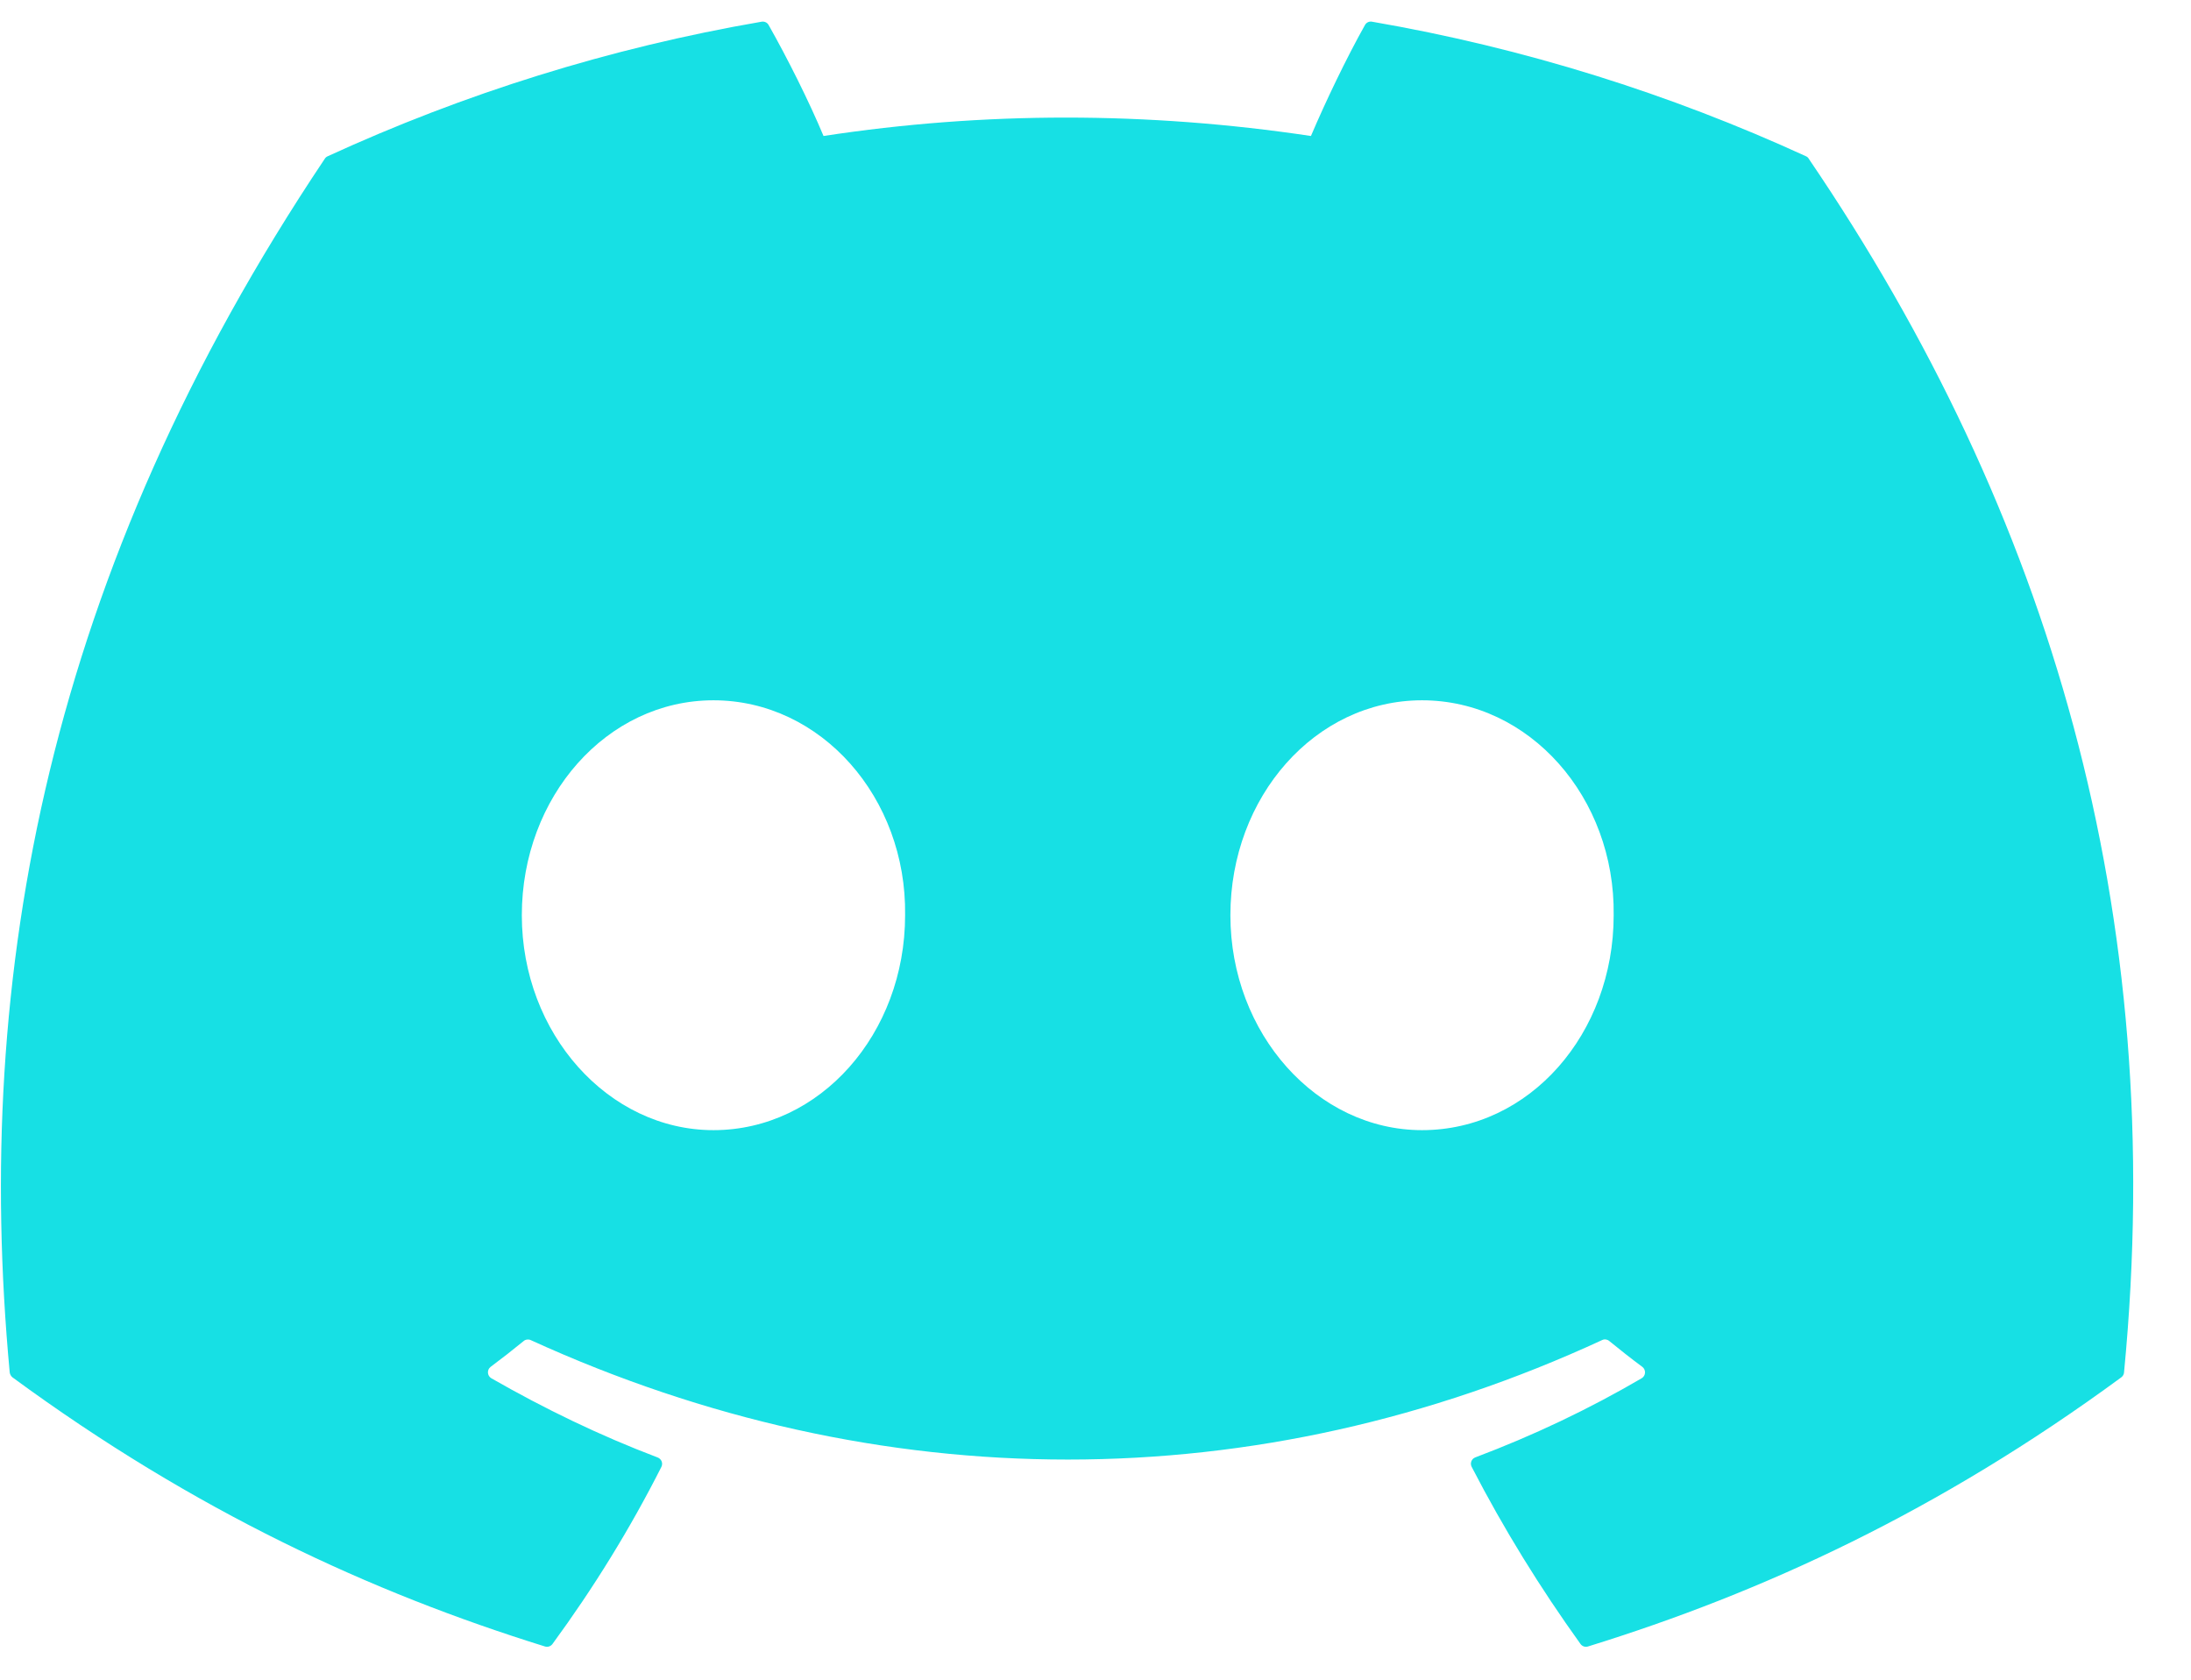 <svg width="30" height="23" viewBox="0 0 30 23" fill="none" xmlns="http://www.w3.org/2000/svg">
<path d="M24.729 2.14C22.868 1.286 20.872 0.657 18.786 0.297C18.748 0.29 18.71 0.307 18.69 0.342C18.434 0.798 18.149 1.394 17.95 1.862C15.706 1.526 13.474 1.526 11.276 1.862C11.076 1.384 10.782 0.798 10.524 0.342C10.505 0.308 10.467 0.291 10.429 0.297C8.343 0.656 6.348 1.285 4.486 2.14C4.47 2.147 4.456 2.159 4.447 2.174C0.662 7.828 -0.375 13.344 0.133 18.792C0.136 18.818 0.151 18.844 0.171 18.86C2.669 20.694 5.088 21.807 7.462 22.545C7.5 22.557 7.54 22.543 7.564 22.512C8.126 21.745 8.626 20.936 9.056 20.086C9.081 20.036 9.057 19.977 9.005 19.957C8.211 19.656 7.455 19.289 6.727 18.872C6.67 18.838 6.665 18.756 6.718 18.716C6.871 18.602 7.024 18.482 7.171 18.362C7.197 18.34 7.234 18.335 7.265 18.349C12.043 20.531 17.216 20.531 21.938 18.349C21.969 18.334 22.006 18.339 22.033 18.361C22.18 18.481 22.333 18.602 22.487 18.716C22.54 18.756 22.536 18.838 22.479 18.872C21.752 19.297 20.995 19.656 20.2 19.956C20.148 19.976 20.125 20.036 20.151 20.086C20.589 20.935 21.09 21.744 21.641 22.511C21.664 22.543 21.706 22.557 21.743 22.545C24.129 21.807 26.548 20.694 29.045 18.86C29.067 18.844 29.081 18.82 29.083 18.793C29.692 12.495 28.064 7.024 24.767 2.175C24.759 2.159 24.745 2.147 24.729 2.14ZM9.769 15.475C8.331 15.475 7.145 14.154 7.145 12.532C7.145 10.91 8.308 9.589 9.769 9.589C11.242 9.589 12.416 10.922 12.393 12.532C12.393 14.154 11.231 15.475 9.769 15.475ZM19.471 15.475C18.032 15.475 16.847 14.154 16.847 12.532C16.847 10.91 18.009 9.589 19.471 9.589C20.944 9.589 22.117 10.922 22.095 12.532C22.095 14.154 20.944 15.475 19.471 15.475Z" fill="#17E0E4"/>
</svg>
